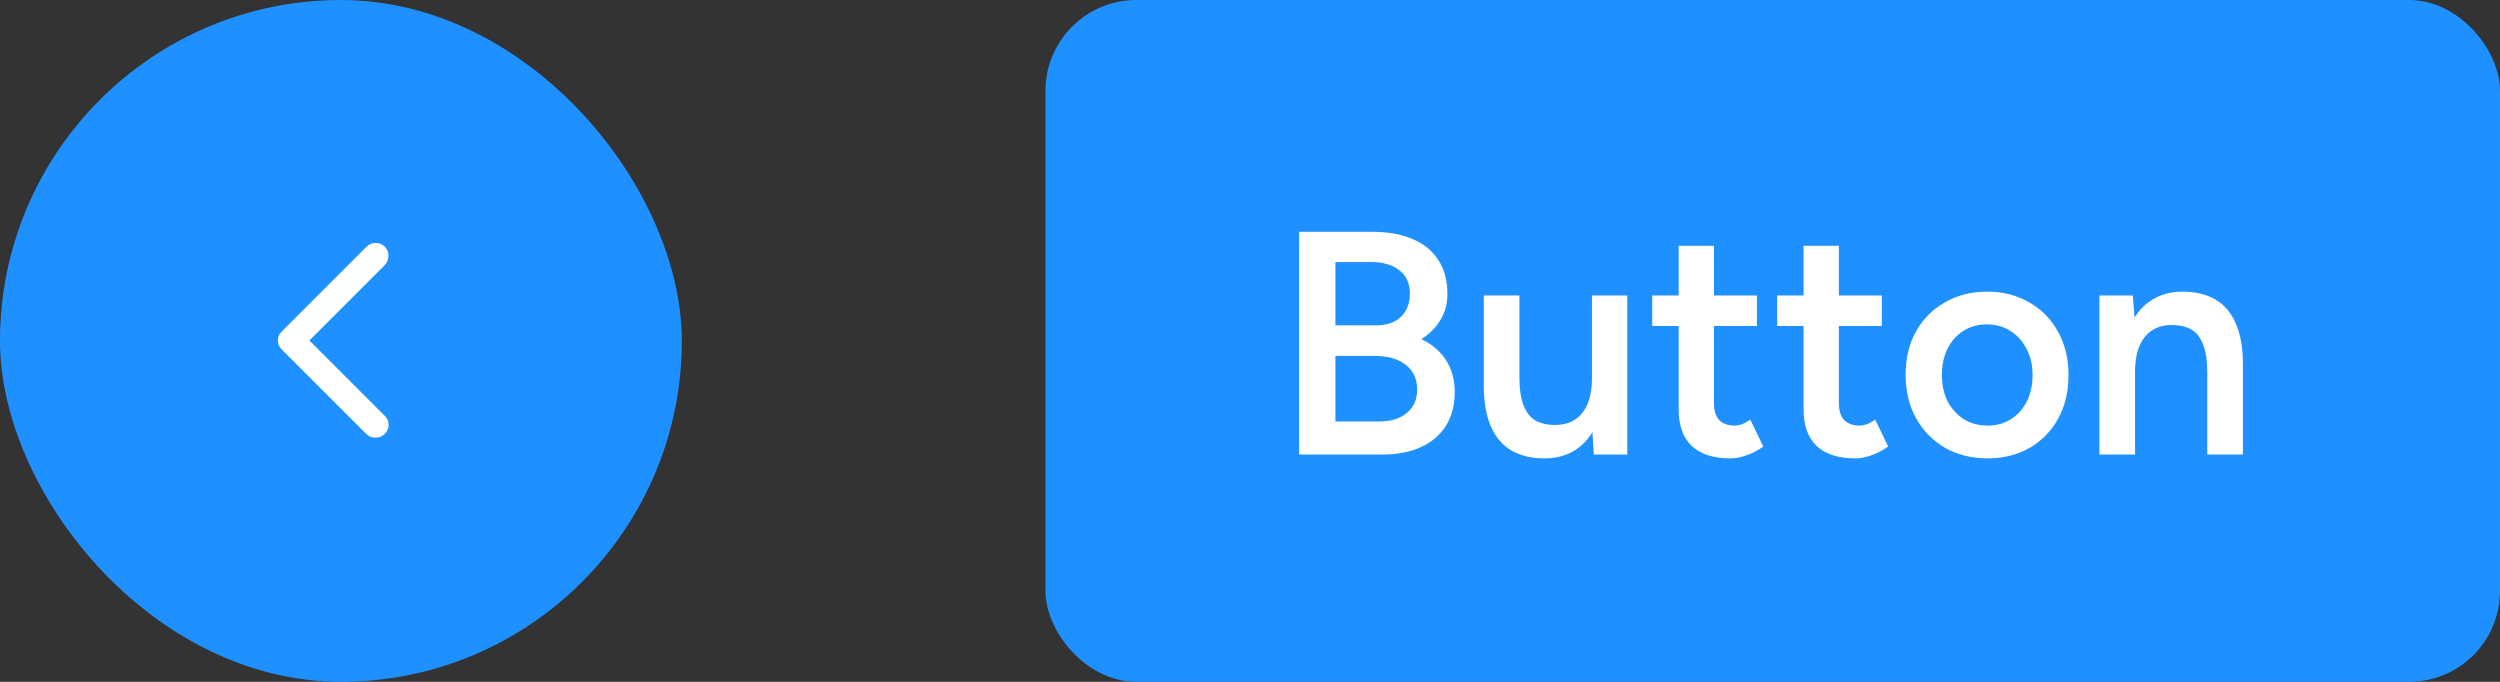 <svg width="110" height="30" viewBox="0 0 110 30" fill="none" xmlns="http://www.w3.org/2000/svg">
<rect x="0" y="0" width="110" height="30" fill="#333333" stroke="none"/>
<rect width="30" height="30" rx="15" fill="#1E90FF"/>
<path d="M16.108 19.087L12.395 15.375C12.333 15.312 12.289 15.25 12.264 15.188C12.239 15.125 12.227 15.056 12.227 14.981C12.227 14.906 12.239 14.838 12.264 14.775C12.289 14.713 12.333 14.65 12.395 14.588L16.127 10.856C16.239 10.744 16.373 10.688 16.53 10.688C16.686 10.688 16.82 10.744 16.933 10.856C17.045 10.969 17.098 11.106 17.092 11.269C17.086 11.431 17.027 11.569 16.914 11.681L13.614 14.981L16.933 18.3C17.045 18.413 17.102 18.544 17.102 18.694C17.102 18.844 17.045 18.975 16.933 19.087C16.82 19.2 16.683 19.256 16.52 19.256C16.358 19.256 16.22 19.2 16.108 19.087Z" fill="white"/>
<rect x="46" width="64" height="30" rx="4" fill="#1E90FF"/>
<path d="M57.162 20V10.2H60.396C61.068 10.2 61.647 10.303 62.132 10.508C62.627 10.713 63.009 11.021 63.28 11.432C63.551 11.833 63.686 12.337 63.686 12.944C63.686 13.364 63.583 13.742 63.378 14.078C63.182 14.414 62.902 14.694 62.538 14.918C63.014 15.151 63.378 15.464 63.63 15.856C63.882 16.248 64.008 16.715 64.008 17.256C64.008 17.835 63.877 18.329 63.616 18.74C63.355 19.151 62.986 19.463 62.51 19.678C62.034 19.893 61.469 20 60.816 20H57.162ZM58.758 18.544H60.69C61.203 18.544 61.609 18.418 61.908 18.166C62.207 17.914 62.356 17.573 62.356 17.144C62.356 16.677 62.188 16.313 61.852 16.052C61.525 15.791 61.063 15.66 60.466 15.66H58.758V18.544ZM58.758 14.316H60.536C61.003 14.316 61.367 14.195 61.628 13.952C61.899 13.7 62.034 13.355 62.034 12.916C62.034 12.468 61.88 12.127 61.572 11.894C61.273 11.651 60.853 11.53 60.312 11.53H58.758V14.316ZM70.13 20L70.046 18.712V13H71.6V20H70.13ZM65.286 16.584V13H66.854V16.584H65.286ZM66.854 16.584C66.854 17.135 66.92 17.564 67.05 17.872C67.181 18.18 67.358 18.395 67.582 18.516C67.816 18.637 68.082 18.698 68.38 18.698C68.912 18.707 69.323 18.535 69.612 18.18C69.902 17.825 70.046 17.317 70.046 16.654H70.634C70.634 17.391 70.522 18.026 70.298 18.558C70.084 19.081 69.776 19.482 69.374 19.762C68.982 20.033 68.506 20.168 67.946 20.168C67.396 20.168 66.92 20.056 66.518 19.832C66.126 19.608 65.823 19.258 65.608 18.782C65.394 18.306 65.286 17.695 65.286 16.948V16.584H66.854ZM76.129 20.168C75.391 20.168 74.827 19.986 74.435 19.622C74.052 19.249 73.861 18.717 73.861 18.026V10.816H75.415V17.732C75.415 18.059 75.489 18.306 75.639 18.474C75.797 18.642 76.026 18.726 76.325 18.726C76.418 18.726 76.521 18.707 76.633 18.67C76.745 18.633 76.871 18.563 77.011 18.46L77.585 19.65C77.342 19.818 77.099 19.944 76.857 20.028C76.614 20.121 76.371 20.168 76.129 20.168ZM72.699 14.344V13H77.305V14.344H72.699ZM81.625 20.168C80.887 20.168 80.323 19.986 79.931 19.622C79.548 19.249 79.357 18.717 79.357 18.026V10.816H80.911V17.732C80.911 18.059 80.985 18.306 81.135 18.474C81.293 18.642 81.522 18.726 81.821 18.726C81.914 18.726 82.017 18.707 82.129 18.67C82.241 18.633 82.367 18.563 82.507 18.46L83.081 19.65C82.838 19.818 82.595 19.944 82.353 20.028C82.11 20.121 81.867 20.168 81.625 20.168ZM78.195 14.344V13H82.801V14.344H78.195ZM87.459 20.168C86.759 20.168 86.134 20.014 85.583 19.706C85.042 19.389 84.617 18.955 84.309 18.404C84.001 17.853 83.847 17.219 83.847 16.5C83.847 15.781 83.996 15.147 84.295 14.596C84.603 14.045 85.028 13.616 85.569 13.308C86.11 12.991 86.731 12.832 87.431 12.832C88.131 12.832 88.752 12.991 89.293 13.308C89.834 13.616 90.254 14.045 90.553 14.596C90.861 15.147 91.015 15.781 91.015 16.5C91.015 17.219 90.866 17.853 90.567 18.404C90.268 18.955 89.848 19.389 89.307 19.706C88.766 20.014 88.15 20.168 87.459 20.168ZM87.459 18.726C87.842 18.726 88.182 18.633 88.481 18.446C88.78 18.25 89.013 17.989 89.181 17.662C89.349 17.326 89.433 16.939 89.433 16.5C89.433 16.061 89.344 15.679 89.167 15.352C88.999 15.016 88.766 14.755 88.467 14.568C88.168 14.372 87.823 14.274 87.431 14.274C87.039 14.274 86.694 14.367 86.395 14.554C86.096 14.741 85.863 15.002 85.695 15.338C85.527 15.674 85.443 16.061 85.443 16.5C85.443 16.939 85.527 17.326 85.695 17.662C85.872 17.989 86.11 18.25 86.409 18.446C86.717 18.633 87.067 18.726 87.459 18.726ZM92.374 20V13H93.844L93.942 14.288V20H92.374ZM97.12 20V16.416H98.688V20H97.12ZM97.12 16.416C97.12 15.856 97.055 15.427 96.924 15.128C96.802 14.82 96.625 14.605 96.392 14.484C96.168 14.363 95.902 14.302 95.594 14.302C95.071 14.293 94.665 14.465 94.376 14.82C94.087 15.175 93.942 15.683 93.942 16.346H93.354C93.354 15.609 93.461 14.979 93.676 14.456C93.891 13.924 94.198 13.523 94.6 13.252C95.001 12.972 95.477 12.832 96.028 12.832C96.588 12.832 97.064 12.944 97.456 13.168C97.857 13.392 98.16 13.742 98.366 14.218C98.581 14.685 98.688 15.296 98.688 16.052V16.416H97.12Z" fill="white"/>
</svg>
